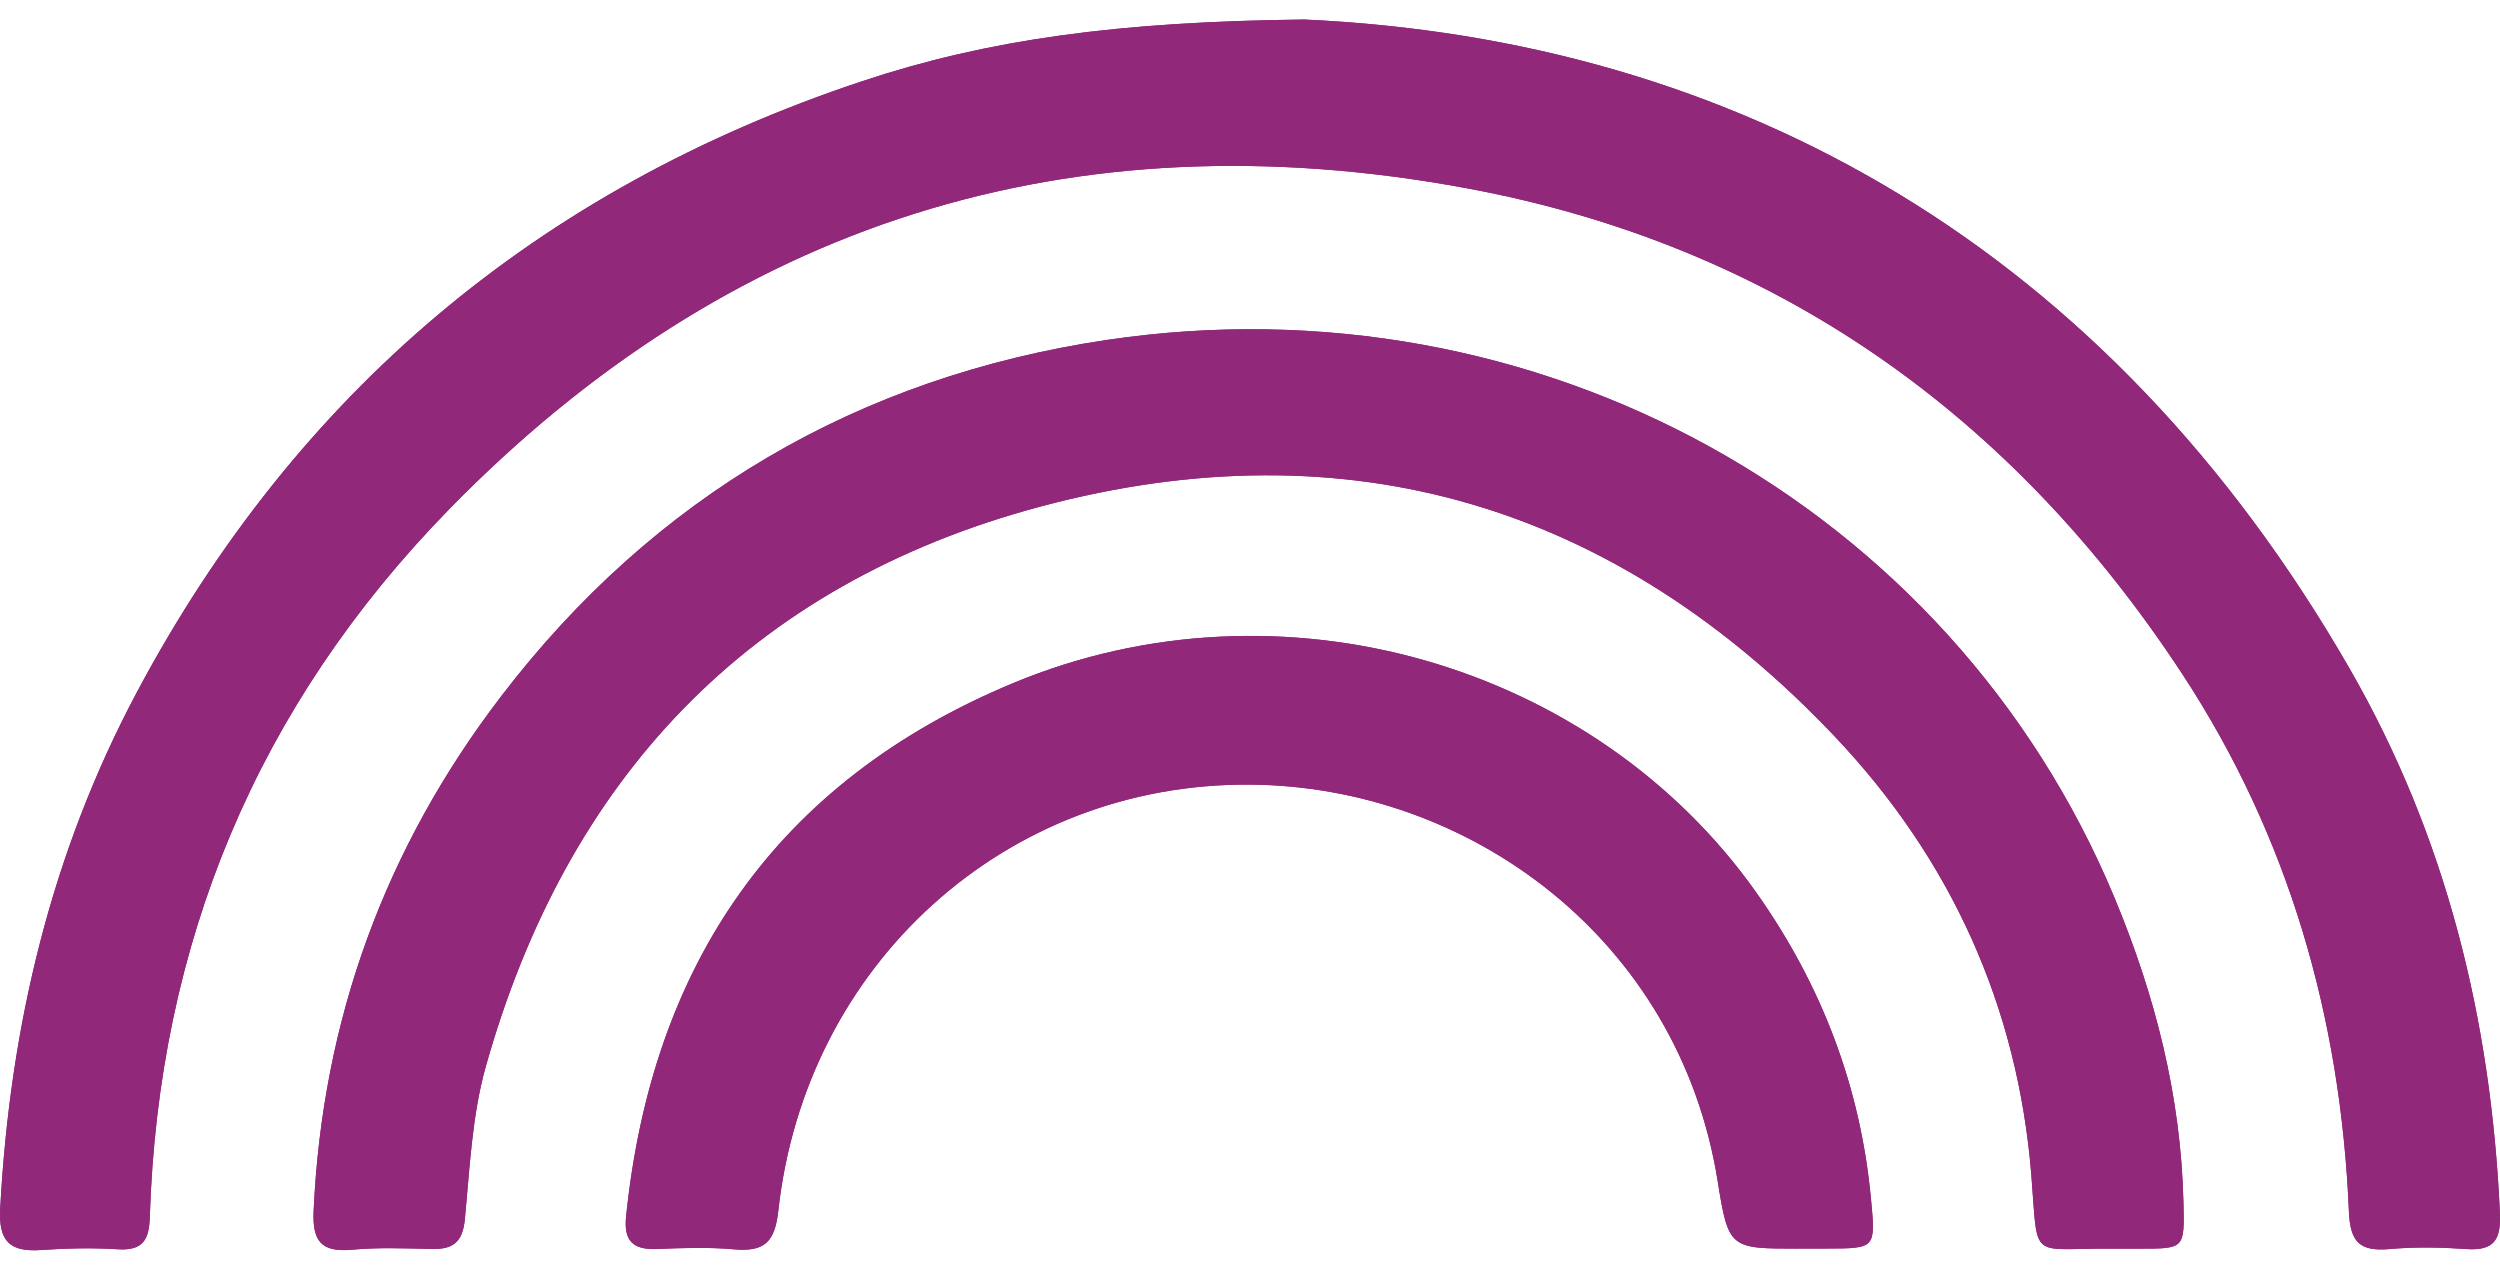 <svg xmlns="http://www.w3.org/2000/svg" fill="none" viewBox="0 0 65 33" height="33" width="65">
<path fill="#92287A" d="M33.911 0.508C29.091 0.562 25.692 1.02 22.405 2.115C13.974 4.922 7.695 10.238 3.563 17.988C1.324 22.186 0.255 26.703 0.004 31.427C-0.04 32.274 0.253 32.558 1.071 32.5C1.731 32.452 2.401 32.44 3.062 32.481C3.718 32.521 3.875 32.233 3.894 31.643C4.116 24.537 6.675 18.361 11.677 13.239C18.954 5.792 27.836 2.985 38.124 4.893C46.165 6.384 52.325 10.793 56.738 17.524C59.513 21.753 60.861 26.475 61.07 31.498C61.104 32.299 61.355 32.544 62.129 32.475C62.787 32.417 63.459 32.428 64.12 32.475C64.872 32.529 65.027 32.206 64.996 31.523C64.767 26.517 63.604 21.759 61.087 17.381C54.808 6.469 45.182 1.022 33.911 0.508ZM54.902 32.465C55.143 32.465 55.384 32.465 55.627 32.465C56.801 32.465 56.797 32.465 56.77 31.274C56.707 28.505 56.034 25.875 54.969 23.323C50.7 13.098 39.96 7.175 28.781 8.838C22.311 9.801 16.996 12.918 13.031 18.102C10.007 22.054 8.381 26.521 8.154 31.481C8.119 32.266 8.345 32.568 9.16 32.492C9.848 32.428 10.548 32.459 11.241 32.473C11.795 32.486 12.031 32.278 12.086 31.701C12.214 30.373 12.273 29.01 12.629 27.735C14.723 20.289 19.442 15.203 27.058 13.169C35.079 11.027 42.028 13.162 47.693 19.137C50.728 22.337 52.463 26.175 52.815 30.557C52.997 32.829 52.742 32.446 54.902 32.465ZM46.754 32.463C46.995 32.463 47.236 32.463 47.479 32.463C48.781 32.461 48.77 32.463 48.645 31.148C48.37 28.244 47.36 25.608 45.675 23.22C41.46 17.247 33.291 14.873 26.348 17.76C20.163 20.332 16.946 25.113 16.28 31.636C16.215 32.27 16.464 32.502 17.093 32.475C17.755 32.446 18.426 32.425 19.084 32.483C19.876 32.554 20.146 32.299 20.238 31.477C20.945 25.067 26.157 20.353 32.503 20.401C38.21 20.442 43.659 24.415 44.663 30.715C44.941 32.471 44.981 32.465 46.758 32.465L46.754 32.463Z"></path>
<path fill="#92287A" d="M33.911 0.508C45.182 1.022 54.81 6.469 61.089 17.381C63.608 21.757 64.769 26.517 64.998 31.523C65.029 32.206 64.874 32.529 64.122 32.475C63.462 32.428 62.791 32.417 62.131 32.475C61.355 32.544 61.106 32.299 61.073 31.498C60.861 26.475 59.515 21.755 56.741 17.524C52.327 10.793 46.167 6.384 38.126 4.893C27.838 2.985 18.956 5.792 11.68 13.239C6.677 18.361 4.118 24.537 3.896 31.643C3.877 32.233 3.72 32.523 3.064 32.481C2.404 32.44 1.735 32.455 1.073 32.5C0.256 32.558 -0.038 32.274 0.006 31.427C0.258 26.703 1.327 22.186 3.565 17.988C7.696 10.238 13.975 4.922 22.404 2.115C25.69 1.02 29.089 0.562 33.909 0.508H33.911Z"></path>
<path fill="#92287A" d="M54.903 32.465C52.742 32.446 52.998 32.827 52.815 30.557C52.463 26.175 50.728 22.337 47.693 19.137C42.026 13.162 35.077 11.027 27.058 13.169C19.44 15.203 14.723 20.291 12.629 27.735C12.271 29.008 12.214 30.371 12.086 31.701C12.03 32.278 11.795 32.483 11.242 32.473C10.548 32.459 9.848 32.428 9.161 32.492C8.347 32.566 8.119 32.266 8.155 31.481C8.381 26.521 10.007 22.054 13.031 18.102C16.997 12.918 22.311 9.801 28.781 8.838C39.96 7.175 50.701 13.098 54.97 23.323C56.034 25.873 56.707 28.505 56.77 31.274C56.797 32.467 56.801 32.467 55.628 32.465C55.387 32.465 55.146 32.465 54.903 32.465Z"></path>
<path fill="#92287A" d="M46.754 32.463C44.977 32.463 44.939 32.469 44.658 30.713C43.655 24.413 38.206 20.44 32.499 20.399C26.155 20.351 20.941 25.065 20.235 31.475C20.144 32.299 19.874 32.552 19.08 32.481C18.422 32.423 17.751 32.444 17.089 32.473C16.462 32.5 16.213 32.27 16.276 31.634C16.942 25.11 20.159 20.331 26.344 17.758C33.287 14.871 41.456 17.245 45.671 23.218C47.356 25.605 48.366 28.24 48.641 31.146C48.764 32.461 48.777 32.459 47.475 32.461C47.234 32.461 46.993 32.461 46.75 32.461L46.754 32.463Z"></path>
</svg>
